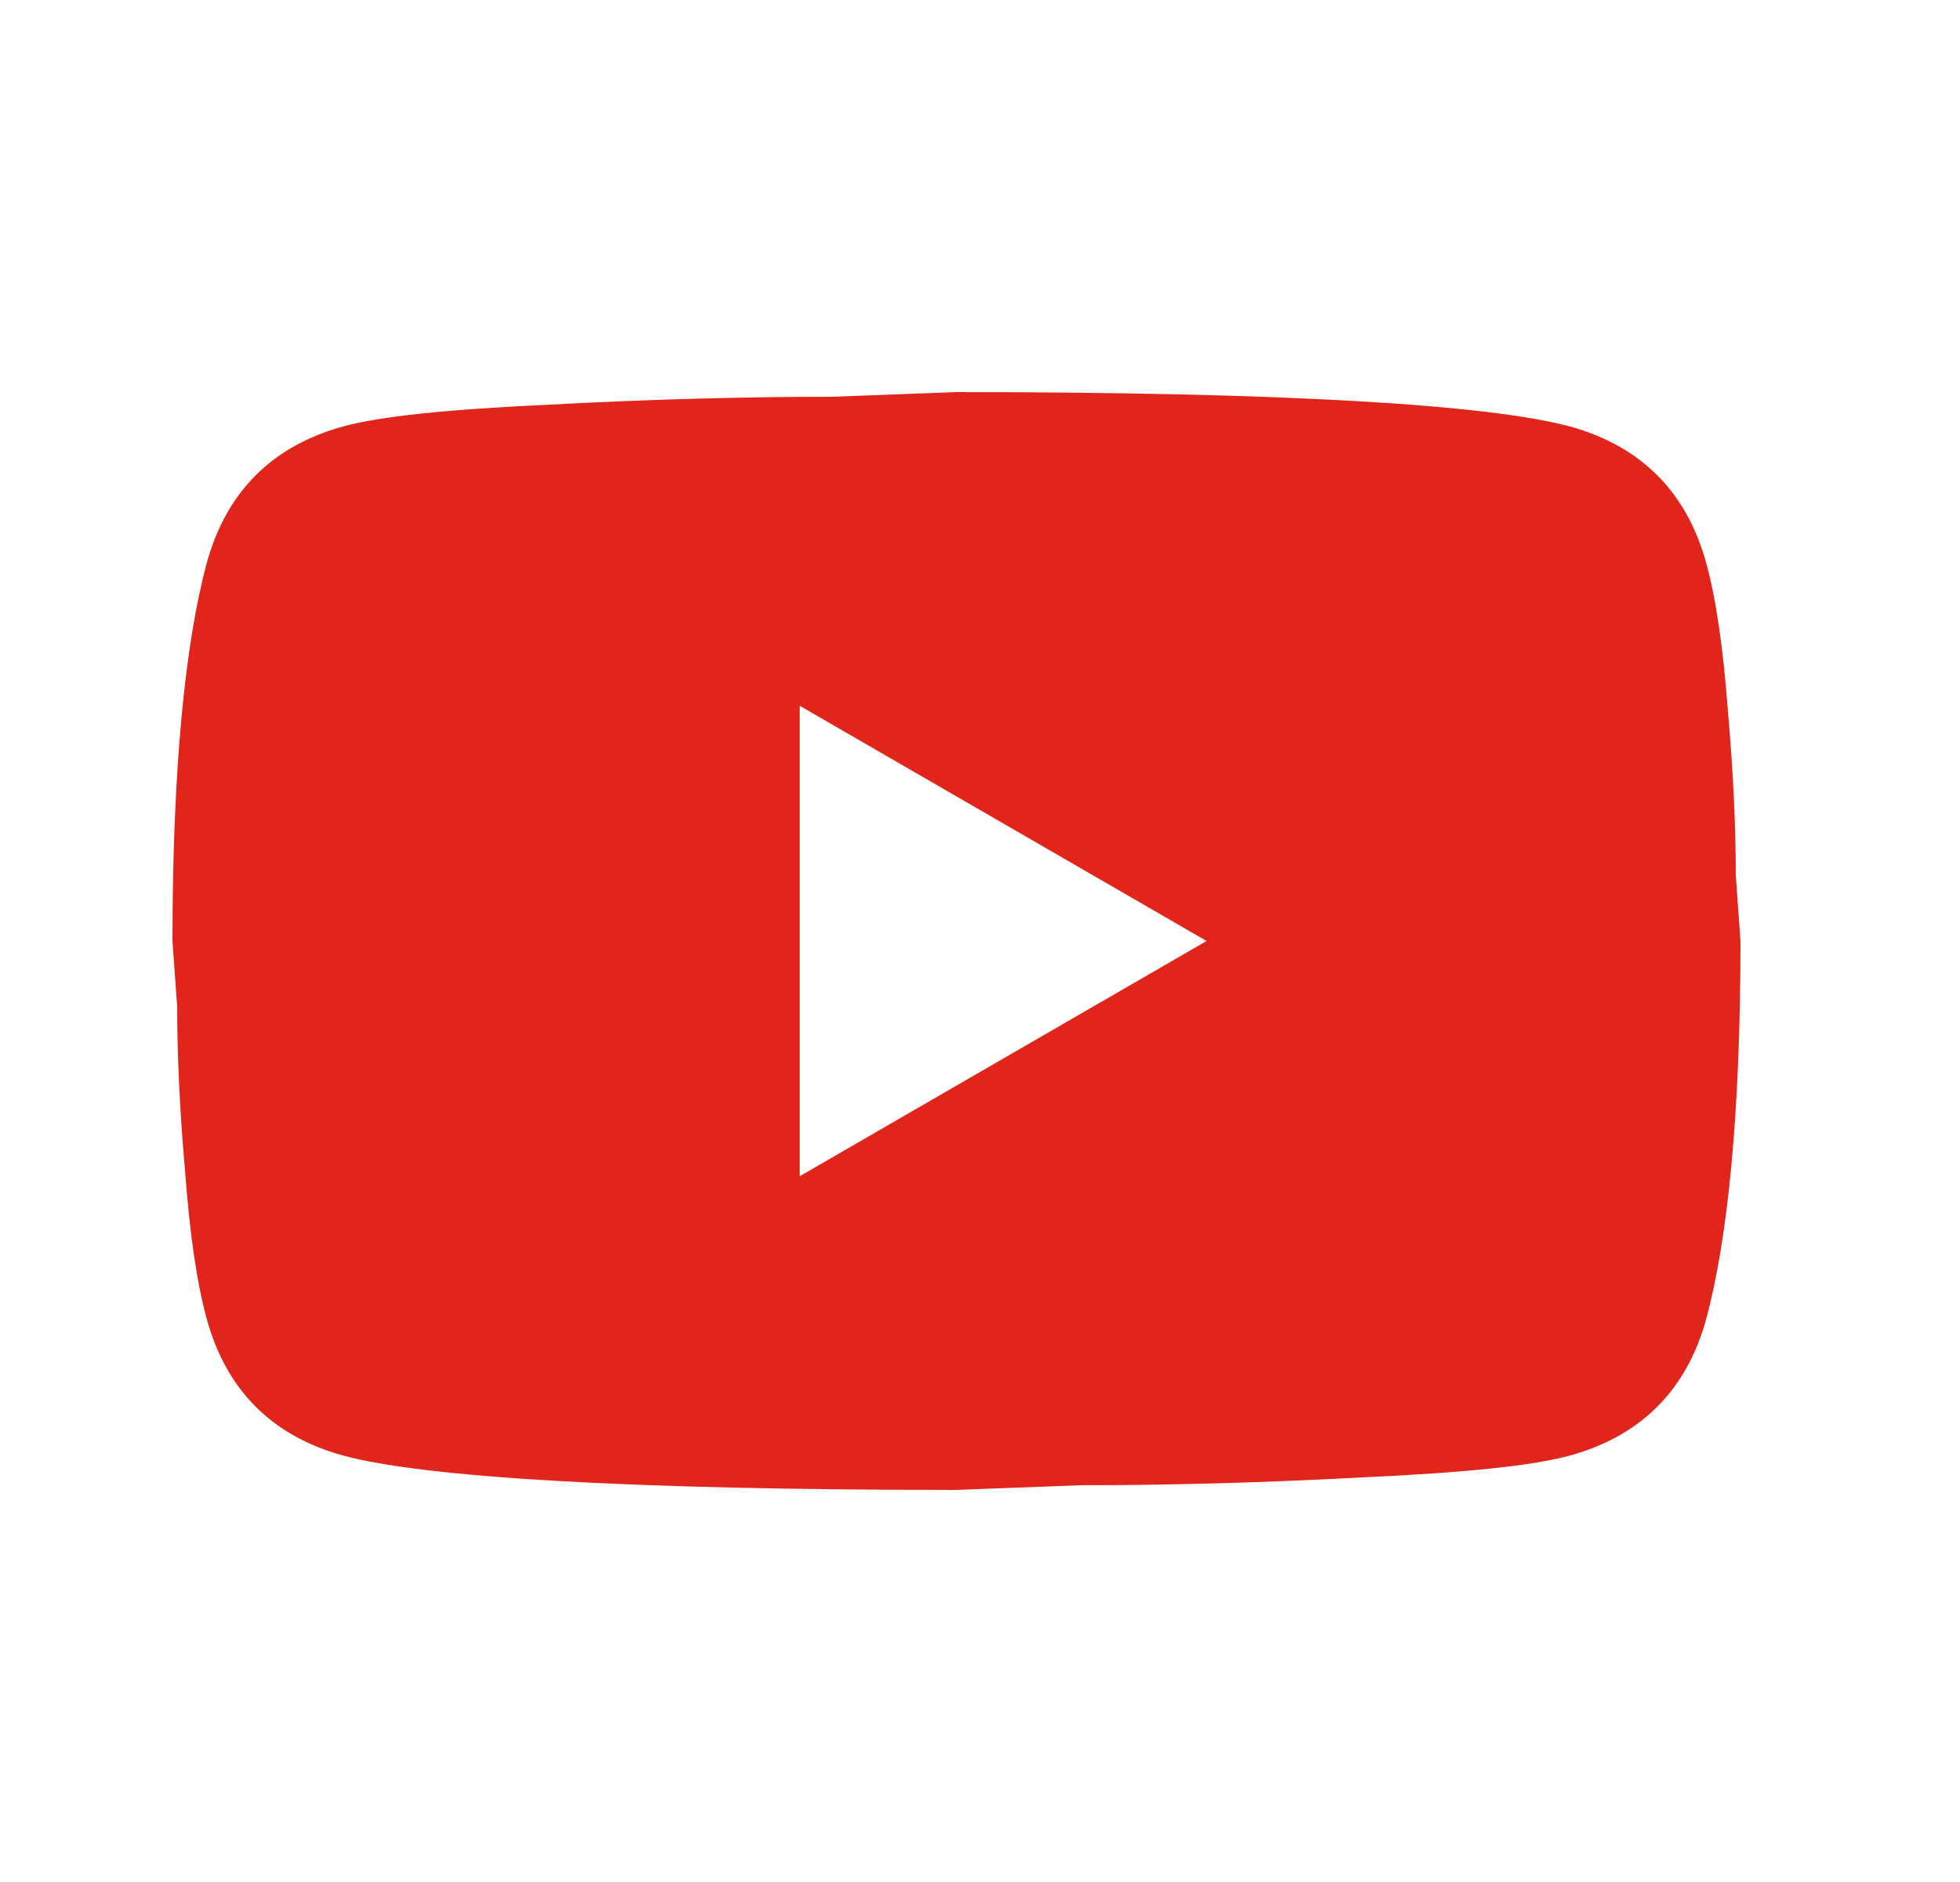 <svg width="25" height="24" viewBox="0 0 25 24" fill="none" xmlns="http://www.w3.org/2000/svg">
<path d="M10.2 15L15.39 12L10.2 9V15ZM21.76 7.17C21.89 7.64 21.98 8.27 22.04 9.07C22.11 9.87 22.14 10.56 22.14 11.16L22.2 12C22.2 14.19 22.04 15.8 21.76 16.83C21.51 17.73 20.93 18.31 20.03 18.56C19.56 18.69 18.7 18.78 17.38 18.84C16.08 18.91 14.89 18.94 13.79 18.94L12.2 19C8.01 19 5.4 18.84 4.37 18.56C3.47 18.31 2.89 17.73 2.64 16.83C2.51 16.36 2.42 15.73 2.36 14.93C2.29 14.13 2.26 13.44 2.26 12.84L2.2 12C2.2 9.81 2.36 8.2 2.64 7.17C2.89 6.27 3.47 5.69 4.37 5.44C4.84 5.31 5.7 5.22 7.02 5.16C8.32 5.09 9.51 5.06 10.61 5.06L12.2 5C16.39 5 19 5.16 20.03 5.44C20.93 5.69 21.51 6.27 21.76 7.17Z" fill="#E1251B"/>
</svg>
